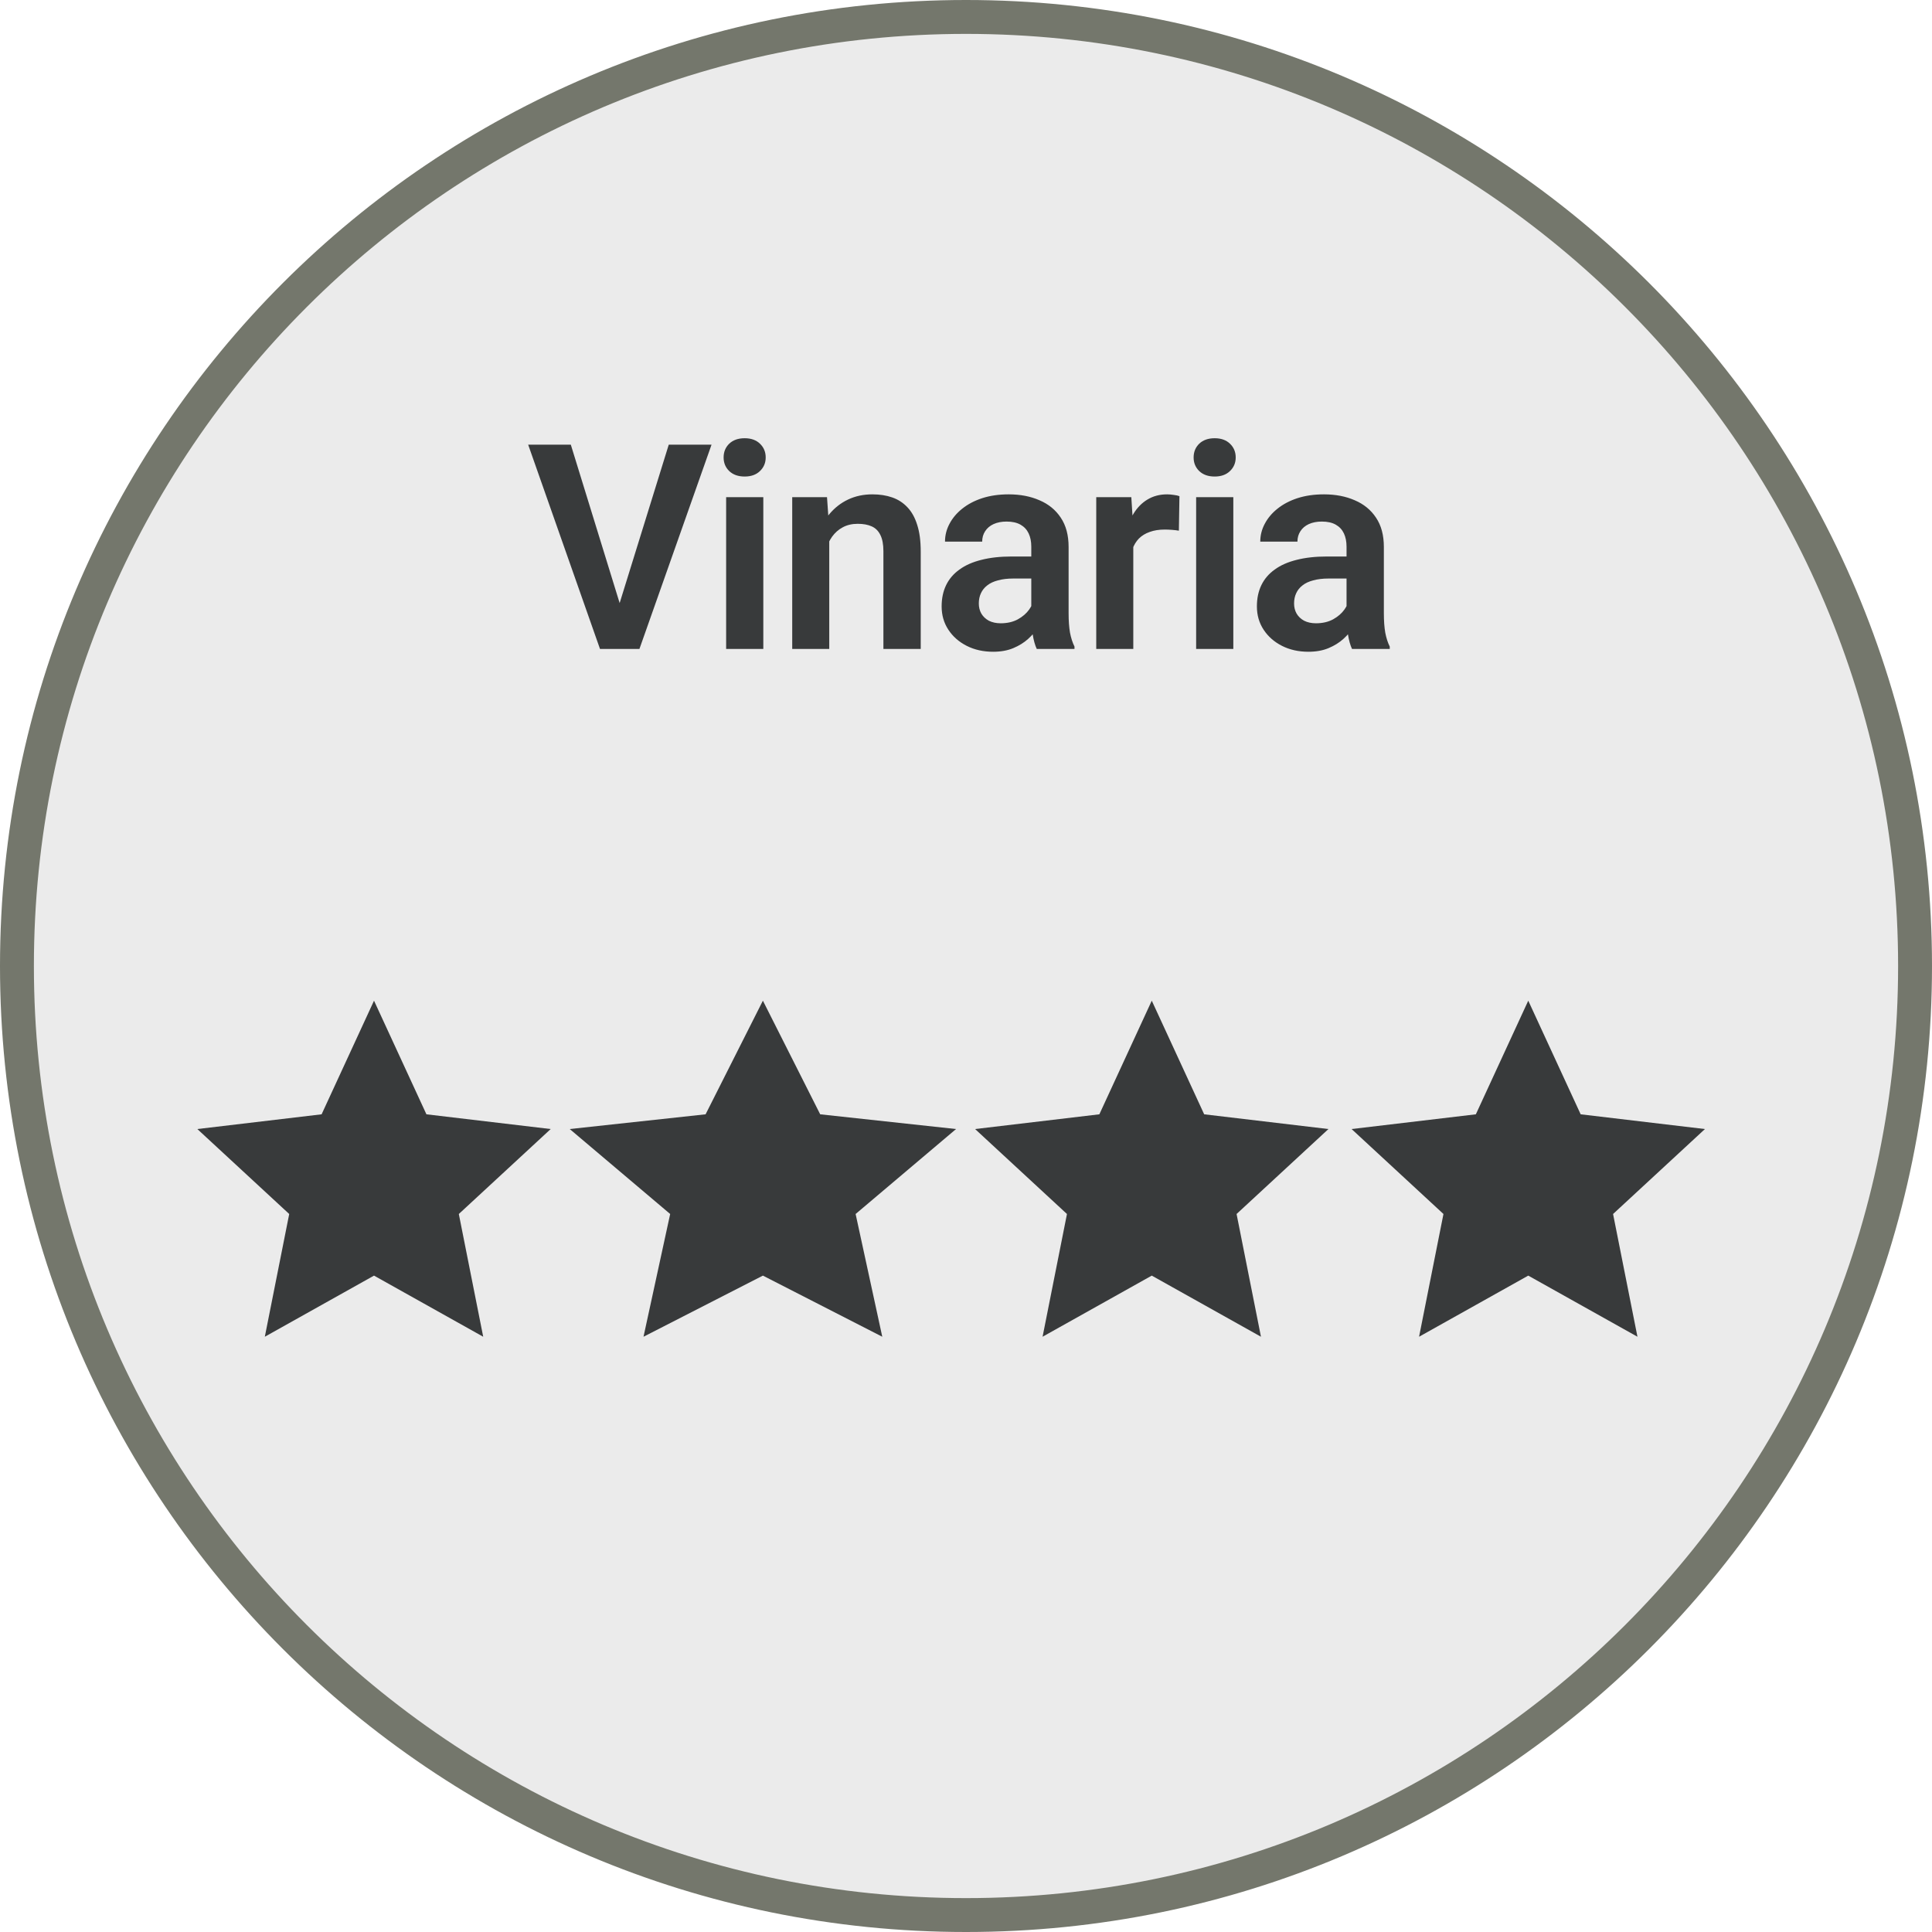 <svg width="390" height="390" viewBox="0 0 390 390" fill="none" xmlns="http://www.w3.org/2000/svg">
<path d="M386 194.5C386 300.263 300.263 386 194.5 386C88.737 386 3 300.263 3 194.5C3 88.737 88.737 3 194.5 3C300.263 3 386 88.737 386 194.5Z" fill="#EBEBEB"/>
<path fill-rule="evenodd" clip-rule="evenodd" d="M195 6.842C91.083 6.842 6.842 91.083 6.842 195C6.842 298.917 91.083 383.158 195 383.158C298.917 383.158 383.158 298.917 383.158 195C383.158 91.083 298.917 6.842 195 6.842ZM0 195C0 87.305 87.305 0 195 0C302.696 0 390 87.305 390 195C390 302.696 302.696 390 195 390C87.305 390 0 302.696 0 195Z" fill="#74776C"/>
<path d="M124.715 122.929L134.996 89.766H143.633L129.077 131H123.328L124.715 122.929ZM115.228 89.766L125.452 122.929L126.924 131H121.119L106.619 89.766H115.228ZM154.085 100.357V131H146.58V100.357H154.085ZM146.07 92.343C146.07 91.229 146.448 90.304 147.203 89.567C147.977 88.831 149.015 88.463 150.318 88.463C151.621 88.463 152.65 88.831 153.405 89.567C154.179 90.304 154.566 91.229 154.566 92.343C154.566 93.438 154.179 94.353 153.405 95.09C152.65 95.826 151.621 96.194 150.318 96.194C149.015 96.194 147.977 95.826 147.203 95.09C146.448 94.353 146.07 93.438 146.07 92.343ZM167.396 106.899V131H159.92V100.357H166.943L167.396 106.899ZM166.207 114.574H163.998C164.017 112.346 164.319 110.326 164.904 108.514C165.489 106.701 166.311 105.144 167.368 103.841C168.444 102.538 169.719 101.537 171.191 100.839C172.664 100.14 174.306 99.791 176.119 99.791C177.592 99.791 178.923 99.999 180.112 100.414C181.302 100.829 182.321 101.49 183.171 102.396C184.039 103.303 184.7 104.492 185.153 105.965C185.625 107.419 185.861 109.212 185.861 111.346V131H178.328V111.289C178.328 109.892 178.12 108.787 177.705 107.976C177.308 107.164 176.723 106.588 175.949 106.248C175.194 105.908 174.259 105.738 173.145 105.738C171.994 105.738 170.984 105.974 170.115 106.446C169.265 106.899 168.548 107.532 167.963 108.344C167.396 109.156 166.962 110.09 166.66 111.147C166.358 112.205 166.207 113.347 166.207 114.574ZM208.179 124.486V110.354C208.179 109.316 207.999 108.419 207.641 107.664C207.282 106.909 206.734 106.324 205.998 105.908C205.262 105.493 204.327 105.285 203.194 105.285C202.194 105.285 201.316 105.455 200.561 105.795C199.824 106.135 199.258 106.616 198.861 107.239C198.465 107.843 198.267 108.542 198.267 109.335H190.762C190.762 108.07 191.064 106.871 191.668 105.738C192.272 104.587 193.131 103.567 194.245 102.68C195.378 101.773 196.728 101.065 198.295 100.556C199.881 100.046 201.656 99.791 203.619 99.791C205.941 99.791 208.009 100.188 209.821 100.98C211.653 101.755 213.088 102.925 214.126 104.492C215.183 106.059 215.712 108.032 215.712 110.411V123.778C215.712 125.308 215.806 126.62 215.995 127.715C216.203 128.791 216.505 129.726 216.901 130.519V131H209.283C208.924 130.226 208.651 129.244 208.462 128.055C208.273 126.846 208.179 125.657 208.179 124.486ZM209.227 112.337L209.283 116.783H204.554C203.383 116.783 202.354 116.906 201.467 117.151C200.579 117.378 199.853 117.718 199.286 118.171C198.72 118.605 198.295 119.134 198.012 119.757C197.729 120.361 197.587 121.05 197.587 121.824C197.587 122.579 197.757 123.259 198.097 123.863C198.455 124.467 198.965 124.949 199.626 125.308C200.306 125.647 201.099 125.817 202.005 125.817C203.326 125.817 204.478 125.553 205.46 125.024C206.442 124.477 207.206 123.816 207.754 123.042C208.301 122.268 208.594 121.532 208.632 120.833L210.784 124.062C210.52 124.836 210.123 125.657 209.595 126.525C209.066 127.394 208.386 128.206 207.556 128.961C206.725 129.716 205.724 130.339 204.554 130.83C203.383 131.321 202.024 131.566 200.476 131.566C198.493 131.566 196.718 131.17 195.151 130.377C193.584 129.584 192.348 128.498 191.441 127.12C190.535 125.742 190.082 124.175 190.082 122.419C190.082 120.795 190.384 119.36 190.988 118.114C191.592 116.868 192.489 115.82 193.679 114.971C194.868 114.102 196.341 113.451 198.097 113.017C199.871 112.563 201.901 112.337 204.186 112.337H209.227ZM228.769 106.616V131H221.292V100.357H228.372L228.769 106.616ZM238.086 100.159L237.973 107.126C237.557 107.05 237.085 106.994 236.557 106.956C236.047 106.918 235.566 106.899 235.112 106.899C233.961 106.899 232.951 107.06 232.082 107.381C231.214 107.683 230.487 108.127 229.902 108.712C229.335 109.297 228.901 110.015 228.599 110.864C228.297 111.695 228.127 112.639 228.089 113.696L226.475 113.498C226.475 111.553 226.673 109.75 227.069 108.089C227.466 106.427 228.042 104.974 228.797 103.728C229.552 102.481 230.496 101.519 231.629 100.839C232.781 100.14 234.102 99.791 235.594 99.791C236.009 99.791 236.453 99.829 236.925 99.904C237.416 99.961 237.803 100.046 238.086 100.159ZM248.962 100.357V131H241.457V100.357H248.962ZM240.948 92.343C240.948 91.229 241.325 90.304 242.08 89.567C242.854 88.831 243.893 88.463 245.196 88.463C246.498 88.463 247.527 88.831 248.283 89.567C249.057 90.304 249.444 91.229 249.444 92.343C249.444 93.438 249.057 94.353 248.283 95.09C247.527 95.826 246.498 96.194 245.196 96.194C243.893 96.194 242.854 95.826 242.08 95.09C241.325 94.353 240.948 93.438 240.948 92.343ZM271.818 124.486V110.354C271.818 109.316 271.638 108.419 271.28 107.664C270.921 106.909 270.374 106.324 269.637 105.908C268.901 105.493 267.966 105.285 266.833 105.285C265.833 105.285 264.955 105.455 264.2 105.795C263.463 106.135 262.897 106.616 262.5 107.239C262.104 107.843 261.906 108.542 261.906 109.335H254.401C254.401 108.07 254.703 106.871 255.307 105.738C255.911 104.587 256.77 103.567 257.884 102.68C259.017 101.773 260.367 101.065 261.934 100.556C263.52 100.046 265.295 99.791 267.258 99.791C269.581 99.791 271.648 100.188 273.46 100.98C275.292 101.755 276.727 102.925 277.765 104.492C278.822 106.059 279.351 108.032 279.351 110.411V123.778C279.351 125.308 279.445 126.62 279.634 127.715C279.842 128.791 280.144 129.726 280.54 130.519V131H272.922C272.564 130.226 272.29 129.244 272.101 128.055C271.912 126.846 271.818 125.657 271.818 124.486ZM272.866 112.337L272.922 116.783H268.193C267.022 116.783 265.993 116.906 265.106 117.151C264.219 117.378 263.492 117.718 262.925 118.171C262.359 118.605 261.934 119.134 261.651 119.757C261.368 120.361 261.226 121.05 261.226 121.824C261.226 122.579 261.396 123.259 261.736 123.863C262.095 124.467 262.604 124.949 263.265 125.308C263.945 125.647 264.738 125.817 265.644 125.817C266.966 125.817 268.117 125.553 269.099 125.024C270.081 124.477 270.846 123.816 271.393 123.042C271.941 122.268 272.233 121.532 272.271 120.833L274.423 124.062C274.159 124.836 273.763 125.657 273.234 126.525C272.705 127.394 272.026 128.206 271.195 128.961C270.364 129.716 269.363 130.339 268.193 130.83C267.022 131.321 265.663 131.566 264.115 131.566C262.132 131.566 260.358 131.17 258.79 130.377C257.223 129.584 255.987 128.498 255.081 127.12C254.174 125.742 253.721 124.175 253.721 122.419C253.721 120.795 254.023 119.36 254.627 118.114C255.232 116.868 256.128 115.82 257.318 114.971C258.507 114.102 259.98 113.451 261.736 113.017C263.511 112.563 265.54 112.337 267.825 112.337H272.866Z" fill="#383A3B"/>
<path d="M75.5 202L86.08 224.938L111.165 227.912L92.619 245.062L97.542 269.838L75.5 257.5L53.458 269.838L58.381 245.062L39.835 227.912L64.92 224.938L75.5 202Z" fill="#383A3B"/>
<path d="M154 202L165.568 224.938L192.993 227.912L172.717 245.062L178.099 269.838L154 257.5L129.901 269.838L135.283 245.062L115.007 227.912L142.432 224.938L154 202Z" fill="#383A3B"/>
<path d="M232.5 202L243.08 224.938L268.165 227.912L249.619 245.062L254.542 269.838L232.5 257.5L210.458 269.838L215.381 245.062L196.835 227.912L221.92 224.938L232.5 202Z" fill="#383A3B"/>
<path d="M308.5 202L319.08 224.938L344.165 227.912L325.619 245.062L330.542 269.838L308.5 257.5L286.458 269.838L291.381 245.062L272.835 227.912L297.92 224.938L308.5 202Z" fill="#383A3B"/>
</svg>
